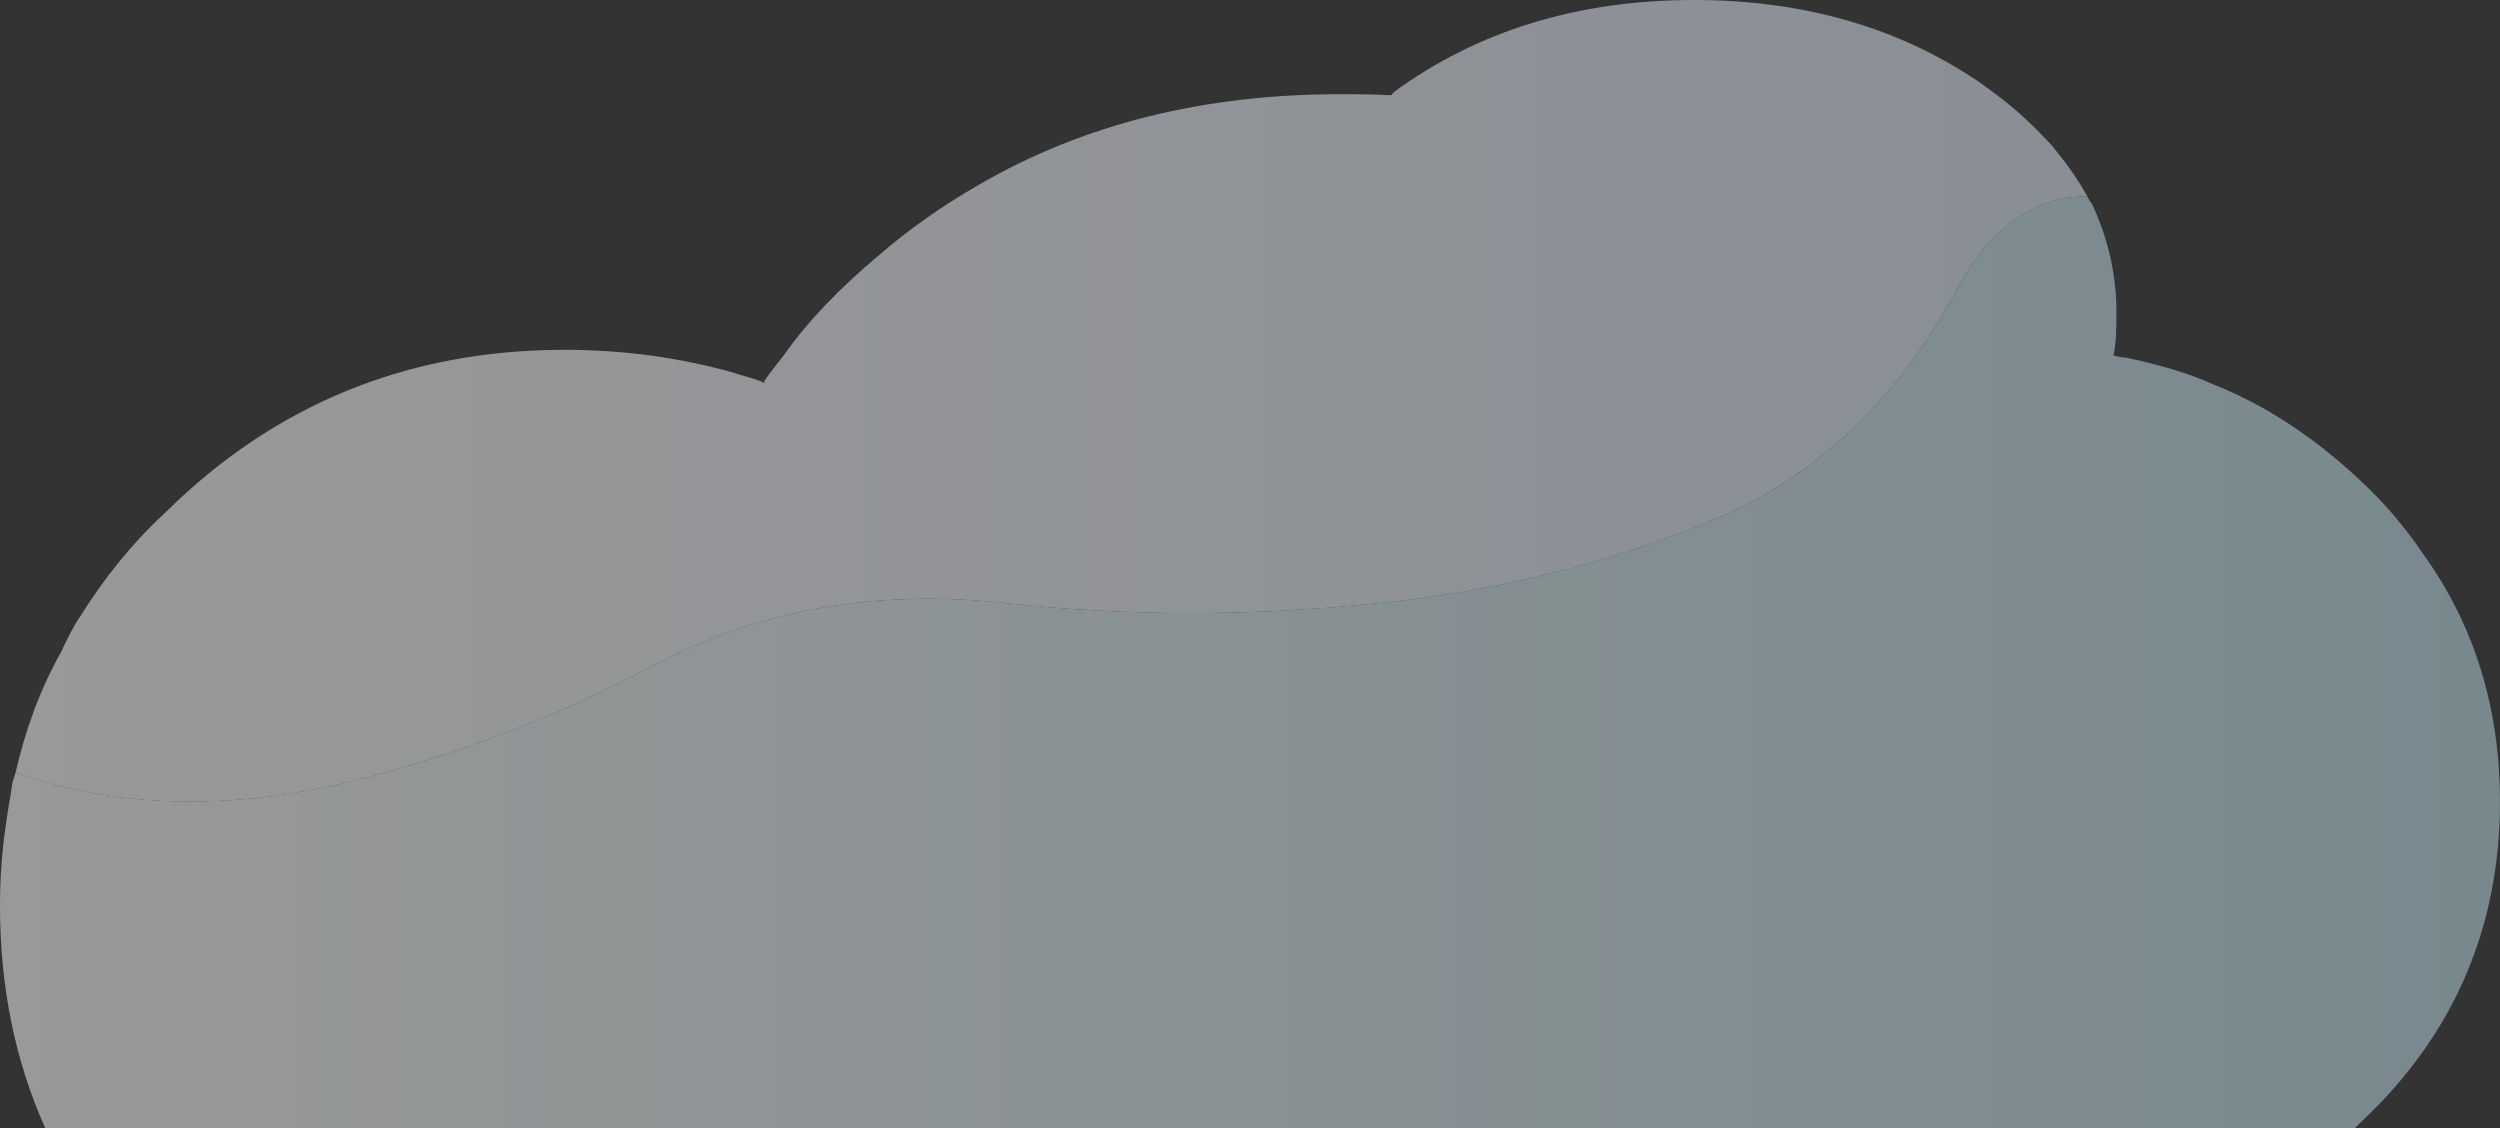<?xml version="1.0" encoding="UTF-8"?><svg id="_レイヤー_2" xmlns="http://www.w3.org/2000/svg" xmlns:xlink="http://www.w3.org/1999/xlink" viewBox="0 0 658.95 297.44"><rect x="0" y="0" width="658.95" height="297.44" fill="#333333" stroke="none"/><defs><style>.cls-1{fill:url(#_名称未設定グラデーション_101);}.cls-2{opacity:.5;}.cls-3{fill:url(#_名称未設定グラデーション_99);}</style><linearGradient id="_名称未設定グラデーション_101" x1="4.1" y1="105.64" x2="550.15" y2="105.64" gradientUnits="userSpaceOnUse"><stop offset="0" stop-color="#fff"/><stop offset=".98" stop-color="#e1ebfa"/></linearGradient><linearGradient id="_名称未設定グラデーション_99" x1="0" y1="174.58" x2="658.95" y2="174.58" gradientUnits="userSpaceOnUse"><stop offset="0" stop-color="#fff"/><stop offset="1" stop-color="#bddfea"/></linearGradient></defs><g id="_街01"><g class="cls-2"><path class="cls-1" d="M231.19,67.68c-9.49,7.98-17.96,16.55-24.63,26.01-1.8,2.36-3.59,4.43-5.13,6.8v.59l-.26-.3c-2.82-1.18-5.65-1.77-8.21-2.66-13.86-3.84-28.48-5.91-44.13-5.91-41.06,0-76.21,14.18-105.21,42.85-8.98,8.27-16.42,17.73-22.32,27.19-2.05,2.96-3.59,6.2-5.13,9.46-5.65,10.05-9.49,20.69-12.06,31.92,26.69,9.46,56.2,10.05,88.53,2.36,28.74-7.39,55.17-17.44,79.8-30.73,27.46-14.48,58.51-20.1,92.89-16.25,30.28,3.25,61.84,3.55,94.68.3,33.1-2.96,63.89-10.64,92.63-22.76,26.94-11.53,48.24-31.92,63.64-61.17,4.11-7.68,8.98-13.3,14.37-17.14,5.65-4.14,12.06-6.5,19.5-6.5-2.57-4.73-5.65-8.87-9.24-13.3-4.36-4.73-9.49-9.75-15.65-14.18-2.05-1.48-3.85-2.96-5.9-4.14C498.83,6.8,474.45,0,446.48,0c-30.79,0-57.22,8.28-79.03,24.23-.26.3-.51.59-.77.89-4.36-.29-8.72-.29-13.34-.29-35.67,0-67.49,7.68-95.45,23.94-9.24,5.32-18.22,11.53-26.69,18.91Z"/><path class="cls-3" d="M620.61,297.44c.55-.53,1.1-1.06,1.64-1.63,24.63-23.05,36.69-51.42,36.69-84.52,0-24.53-6.67-46.4-20.27-65.31-4.62-6.8-10.01-13.3-16.42-19.21-11.55-10.93-24.63-19.8-38.75-25.41-7.19-3.25-14.88-5.32-23.09-7.09-1.03,0-2.31-.3-3.34-.59.77-3.55.77-7.09.77-10.93v-2.07c-.26-9.75-2.57-18.62-6.41-26.89-.51-.59-1.03-1.48-1.28-2.07-7.44,0-13.86,2.36-19.5,6.5-5.39,3.84-10.26,9.46-14.37,17.14-15.4,29.26-36.69,49.65-63.64,61.17-28.74,12.12-59.53,19.8-92.63,22.76-32.84,3.25-64.41,2.96-94.68-.3-34.38-3.84-65.43,1.77-92.89,16.25-24.63,13.3-51.06,23.35-79.8,30.73-32.33,7.68-61.84,7.09-88.53-2.36-.26.89-.51,1.77-.77,2.36-.51,3.55-1.28,7.39-1.8,11.53-1.03,6.8-1.54,13.89-1.54,21.28,0,21.22,3.93,40.77,11.97,58.66h608.64Z"/></g></g></svg>